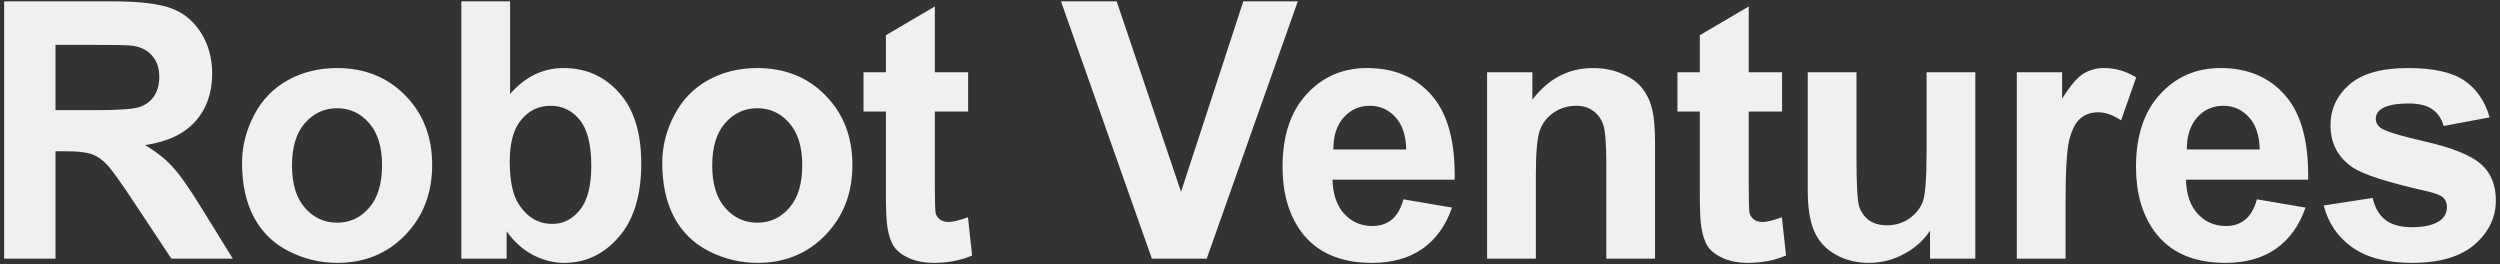 <svg width="123" height="13" viewBox="0 0 123 13" fill="none" xmlns="http://www.w3.org/2000/svg">
<rect x="0" y="0" width="123" height="13" fill="#333333" stroke="none"/>
<path d="M0.204 12.726V0.066H5.523C6.86 0.066 7.83 0.182 8.433 0.412C9.042 0.636 9.529 1.039 9.893 1.621C10.257 2.202 10.439 2.867 10.439 3.616C10.439 4.565 10.163 5.351 9.611 5.973C9.059 6.589 8.234 6.978 7.136 7.139C7.682 7.461 8.131 7.815 8.485 8.201C8.843 8.587 9.324 9.272 9.927 10.256L11.455 12.726H8.433L6.606 9.971C5.958 8.987 5.514 8.368 5.275 8.115C5.036 7.856 4.782 7.68 4.515 7.588C4.248 7.49 3.824 7.441 3.243 7.441H2.731V12.726H0.204ZM2.731 5.42H4.6C5.812 5.42 6.569 5.369 6.871 5.265C7.173 5.161 7.409 4.983 7.58 4.73C7.75 4.476 7.836 4.16 7.836 3.78C7.836 3.354 7.722 3.011 7.494 2.752C7.272 2.487 6.956 2.32 6.547 2.251C6.342 2.222 5.727 2.208 4.703 2.208H2.731V5.42ZM11.908 8.011C11.908 7.205 12.104 6.425 12.497 5.671C12.889 4.917 13.444 4.341 14.161 3.944C14.884 3.546 15.689 3.348 16.577 3.348C17.948 3.348 19.072 3.8 19.948 4.704C20.825 5.602 21.263 6.739 21.263 8.115C21.263 9.502 20.82 10.653 19.932 11.569C19.049 12.478 17.937 12.933 16.594 12.933C15.763 12.933 14.969 12.743 14.212 12.363C13.461 11.983 12.889 11.428 12.497 10.697C12.104 9.96 11.908 9.064 11.908 8.011ZM14.366 8.141C14.366 9.05 14.579 9.747 15.006 10.23C15.433 10.714 15.96 10.956 16.585 10.956C17.211 10.956 17.735 10.714 18.156 10.23C18.583 9.747 18.796 9.044 18.796 8.123C18.796 7.225 18.583 6.534 18.156 6.051C17.735 5.567 17.211 5.325 16.585 5.325C15.96 5.325 15.433 5.567 15.006 6.051C14.579 6.534 14.366 7.231 14.366 8.141ZM22.698 12.726V0.066H25.096V4.626C25.836 3.774 26.712 3.348 27.725 3.348C28.829 3.348 29.743 3.754 30.465 4.565C31.188 5.371 31.55 6.531 31.55 8.046C31.55 9.612 31.18 10.818 30.44 11.664C29.706 12.51 28.812 12.933 27.759 12.933C27.242 12.933 26.73 12.804 26.223 12.545C25.722 12.28 25.29 11.891 24.926 11.379V12.726H22.698ZM25.079 7.942C25.079 8.892 25.227 9.594 25.523 10.049C25.939 10.694 26.491 11.016 27.179 11.016C27.709 11.016 28.158 10.789 28.528 10.334C28.903 9.873 29.091 9.151 29.091 8.167C29.091 7.119 28.903 6.365 28.528 5.904C28.152 5.438 27.671 5.205 27.085 5.205C26.51 5.205 26.033 5.432 25.651 5.887C25.27 6.336 25.079 7.021 25.079 7.942ZM32.583 8.011C32.583 7.205 32.779 6.425 33.172 5.671C33.565 4.917 34.119 4.341 34.836 3.944C35.559 3.546 36.364 3.348 37.252 3.348C38.623 3.348 39.747 3.8 40.624 4.704C41.5 5.602 41.938 6.739 41.938 8.115C41.938 9.502 41.495 10.653 40.607 11.569C39.725 12.478 38.612 12.933 37.269 12.933C36.438 12.933 35.645 12.743 34.888 12.363C34.136 11.983 33.565 11.428 33.172 10.697C32.779 9.96 32.583 9.064 32.583 8.011ZM35.041 8.141C35.041 9.05 35.255 9.747 35.681 10.23C36.108 10.714 36.635 10.956 37.261 10.956C37.887 10.956 38.41 10.714 38.831 10.23C39.258 9.747 39.471 9.044 39.471 8.123C39.471 7.225 39.258 6.534 38.831 6.051C38.41 5.567 37.887 5.325 37.261 5.325C36.635 5.325 36.108 5.567 35.681 6.051C35.255 6.534 35.041 7.231 35.041 8.141ZM47.632 3.555V5.489H45.994V9.185C45.994 9.934 46.008 10.371 46.036 10.498C46.07 10.619 46.141 10.72 46.25 10.8C46.363 10.881 46.5 10.921 46.659 10.921C46.881 10.921 47.203 10.843 47.624 10.688L47.829 12.571C47.271 12.812 46.639 12.933 45.934 12.933C45.501 12.933 45.111 12.861 44.764 12.717C44.417 12.568 44.161 12.378 43.996 12.148C43.837 11.911 43.726 11.595 43.663 11.197C43.612 10.915 43.586 10.345 43.586 9.488V5.489H42.485V3.555H43.586V1.733L45.994 0.317V3.555H47.632ZM56.673 12.726L52.2 0.066H54.94L58.107 9.436L61.171 0.066H63.852L59.37 12.726H56.673ZM69.05 9.807L71.44 10.213C71.133 11.1 70.647 11.776 69.981 12.242C69.321 12.703 68.493 12.933 67.497 12.933C65.921 12.933 64.754 12.412 63.997 11.37C63.399 10.535 63.101 9.482 63.101 8.21C63.101 6.69 63.493 5.501 64.279 4.643C65.064 3.78 66.057 3.348 67.258 3.348C68.607 3.348 69.671 3.8 70.451 4.704C71.23 5.602 71.603 6.981 71.569 8.84H65.559C65.576 9.56 65.77 10.121 66.14 10.524C66.51 10.921 66.971 11.12 67.522 11.12C67.898 11.12 68.214 11.016 68.47 10.809C68.726 10.602 68.92 10.268 69.05 9.807ZM69.187 7.355C69.17 6.652 68.99 6.12 68.649 5.757C68.308 5.389 67.892 5.205 67.403 5.205C66.879 5.205 66.447 5.397 66.105 5.783C65.764 6.169 65.596 6.693 65.602 7.355H69.187ZM81.428 12.726H79.03V8.046C79.03 7.055 78.978 6.416 78.876 6.128C78.773 5.835 78.606 5.608 78.372 5.446C78.145 5.285 77.869 5.205 77.544 5.205C77.129 5.205 76.756 5.32 76.426 5.55C76.096 5.78 75.868 6.085 75.743 6.465C75.624 6.845 75.564 7.548 75.564 8.572V12.726H73.165V3.555H75.393V4.902C76.184 3.866 77.18 3.348 78.381 3.348C78.91 3.348 79.394 3.446 79.832 3.641C80.27 3.831 80.6 4.076 80.822 4.375C81.05 4.675 81.206 5.015 81.292 5.394C81.382 5.774 81.428 6.319 81.428 7.027V12.726ZM87.677 3.555V5.489H86.038V9.185C86.038 9.934 86.052 10.371 86.081 10.498C86.115 10.619 86.186 10.72 86.294 10.8C86.408 10.881 86.544 10.921 86.704 10.921C86.926 10.921 87.247 10.843 87.668 10.688L87.873 12.571C87.315 12.812 86.684 12.933 85.978 12.933C85.546 12.933 85.156 12.861 84.809 12.717C84.462 12.568 84.206 12.378 84.04 12.148C83.881 11.911 83.77 11.595 83.708 11.197C83.656 10.915 83.631 10.345 83.631 9.488V5.489H82.53V3.555H83.631V1.733L86.038 0.317V3.555H87.677ZM94.958 12.726V11.353C94.628 11.842 94.193 12.228 93.652 12.51C93.118 12.792 92.551 12.933 91.954 12.933C91.345 12.933 90.799 12.798 90.315 12.527C89.831 12.257 89.481 11.877 89.265 11.387C89.049 10.898 88.941 10.222 88.941 9.358V3.555H91.339V7.769C91.339 9.059 91.382 9.851 91.467 10.144C91.558 10.432 91.721 10.662 91.954 10.835C92.187 11.002 92.483 11.085 92.842 11.085C93.251 11.085 93.618 10.973 93.943 10.748C94.267 10.518 94.489 10.236 94.609 9.902C94.728 9.562 94.788 8.736 94.788 7.424V3.555H97.186V12.726H94.958ZM101.626 12.726H99.227V3.555H101.455V4.859C101.836 4.243 102.177 3.837 102.479 3.641C102.787 3.446 103.133 3.348 103.52 3.348C104.067 3.348 104.593 3.5 105.1 3.806L104.357 5.921C103.953 5.656 103.577 5.524 103.23 5.524C102.895 5.524 102.61 5.619 102.377 5.809C102.144 5.993 101.958 6.33 101.822 6.819C101.691 7.309 101.626 8.333 101.626 9.894V12.726ZM111.041 9.807L113.431 10.213C113.124 11.1 112.637 11.776 111.972 12.242C111.312 12.703 110.483 12.933 109.488 12.933C107.911 12.933 106.745 12.412 105.988 11.37C105.39 10.535 105.091 9.482 105.091 8.21C105.091 6.69 105.484 5.501 106.27 4.643C107.055 3.78 108.048 3.348 109.249 3.348C110.597 3.348 111.662 3.8 112.441 4.704C113.221 5.602 113.594 6.981 113.56 8.84H107.55C107.567 9.56 107.761 10.121 108.131 10.524C108.5 10.921 108.961 11.12 109.513 11.12C109.889 11.12 110.205 11.016 110.461 10.809C110.717 10.602 110.911 10.268 111.041 9.807ZM111.178 7.355C111.161 6.652 110.981 6.12 110.64 5.757C110.299 5.389 109.883 5.205 109.394 5.205C108.87 5.205 108.438 5.397 108.096 5.783C107.755 6.169 107.587 6.693 107.593 7.355H111.178ZM114.328 10.11L116.735 9.738C116.838 10.21 117.045 10.57 117.358 10.818C117.671 11.059 118.109 11.18 118.673 11.18C119.293 11.18 119.76 11.065 120.073 10.835C120.283 10.674 120.389 10.458 120.389 10.187C120.389 10.003 120.332 9.851 120.218 9.73C120.098 9.614 119.831 9.508 119.416 9.41C117.481 8.978 116.254 8.584 115.737 8.227C115.019 7.732 114.661 7.044 114.661 6.163C114.661 5.369 114.971 4.701 115.591 4.16C116.212 3.618 117.174 3.348 118.476 3.348C119.717 3.348 120.639 3.552 121.242 3.961C121.845 4.37 122.261 4.974 122.488 5.774L120.226 6.198C120.13 5.841 119.945 5.567 119.672 5.377C119.404 5.187 119.02 5.092 118.519 5.092C117.888 5.092 117.435 5.181 117.162 5.36C116.98 5.487 116.889 5.651 116.889 5.852C116.889 6.025 116.969 6.172 117.128 6.293C117.344 6.454 118.089 6.681 119.364 6.975C120.645 7.268 121.538 7.628 122.044 8.054C122.545 8.486 122.796 9.088 122.796 9.859C122.796 10.7 122.449 11.422 121.754 12.027C121.06 12.631 120.033 12.933 118.673 12.933C117.438 12.933 116.459 12.68 115.737 12.173C115.019 11.667 114.55 10.979 114.328 10.11Z" fill="white" fill-opacity="0.923"/>
</svg>
